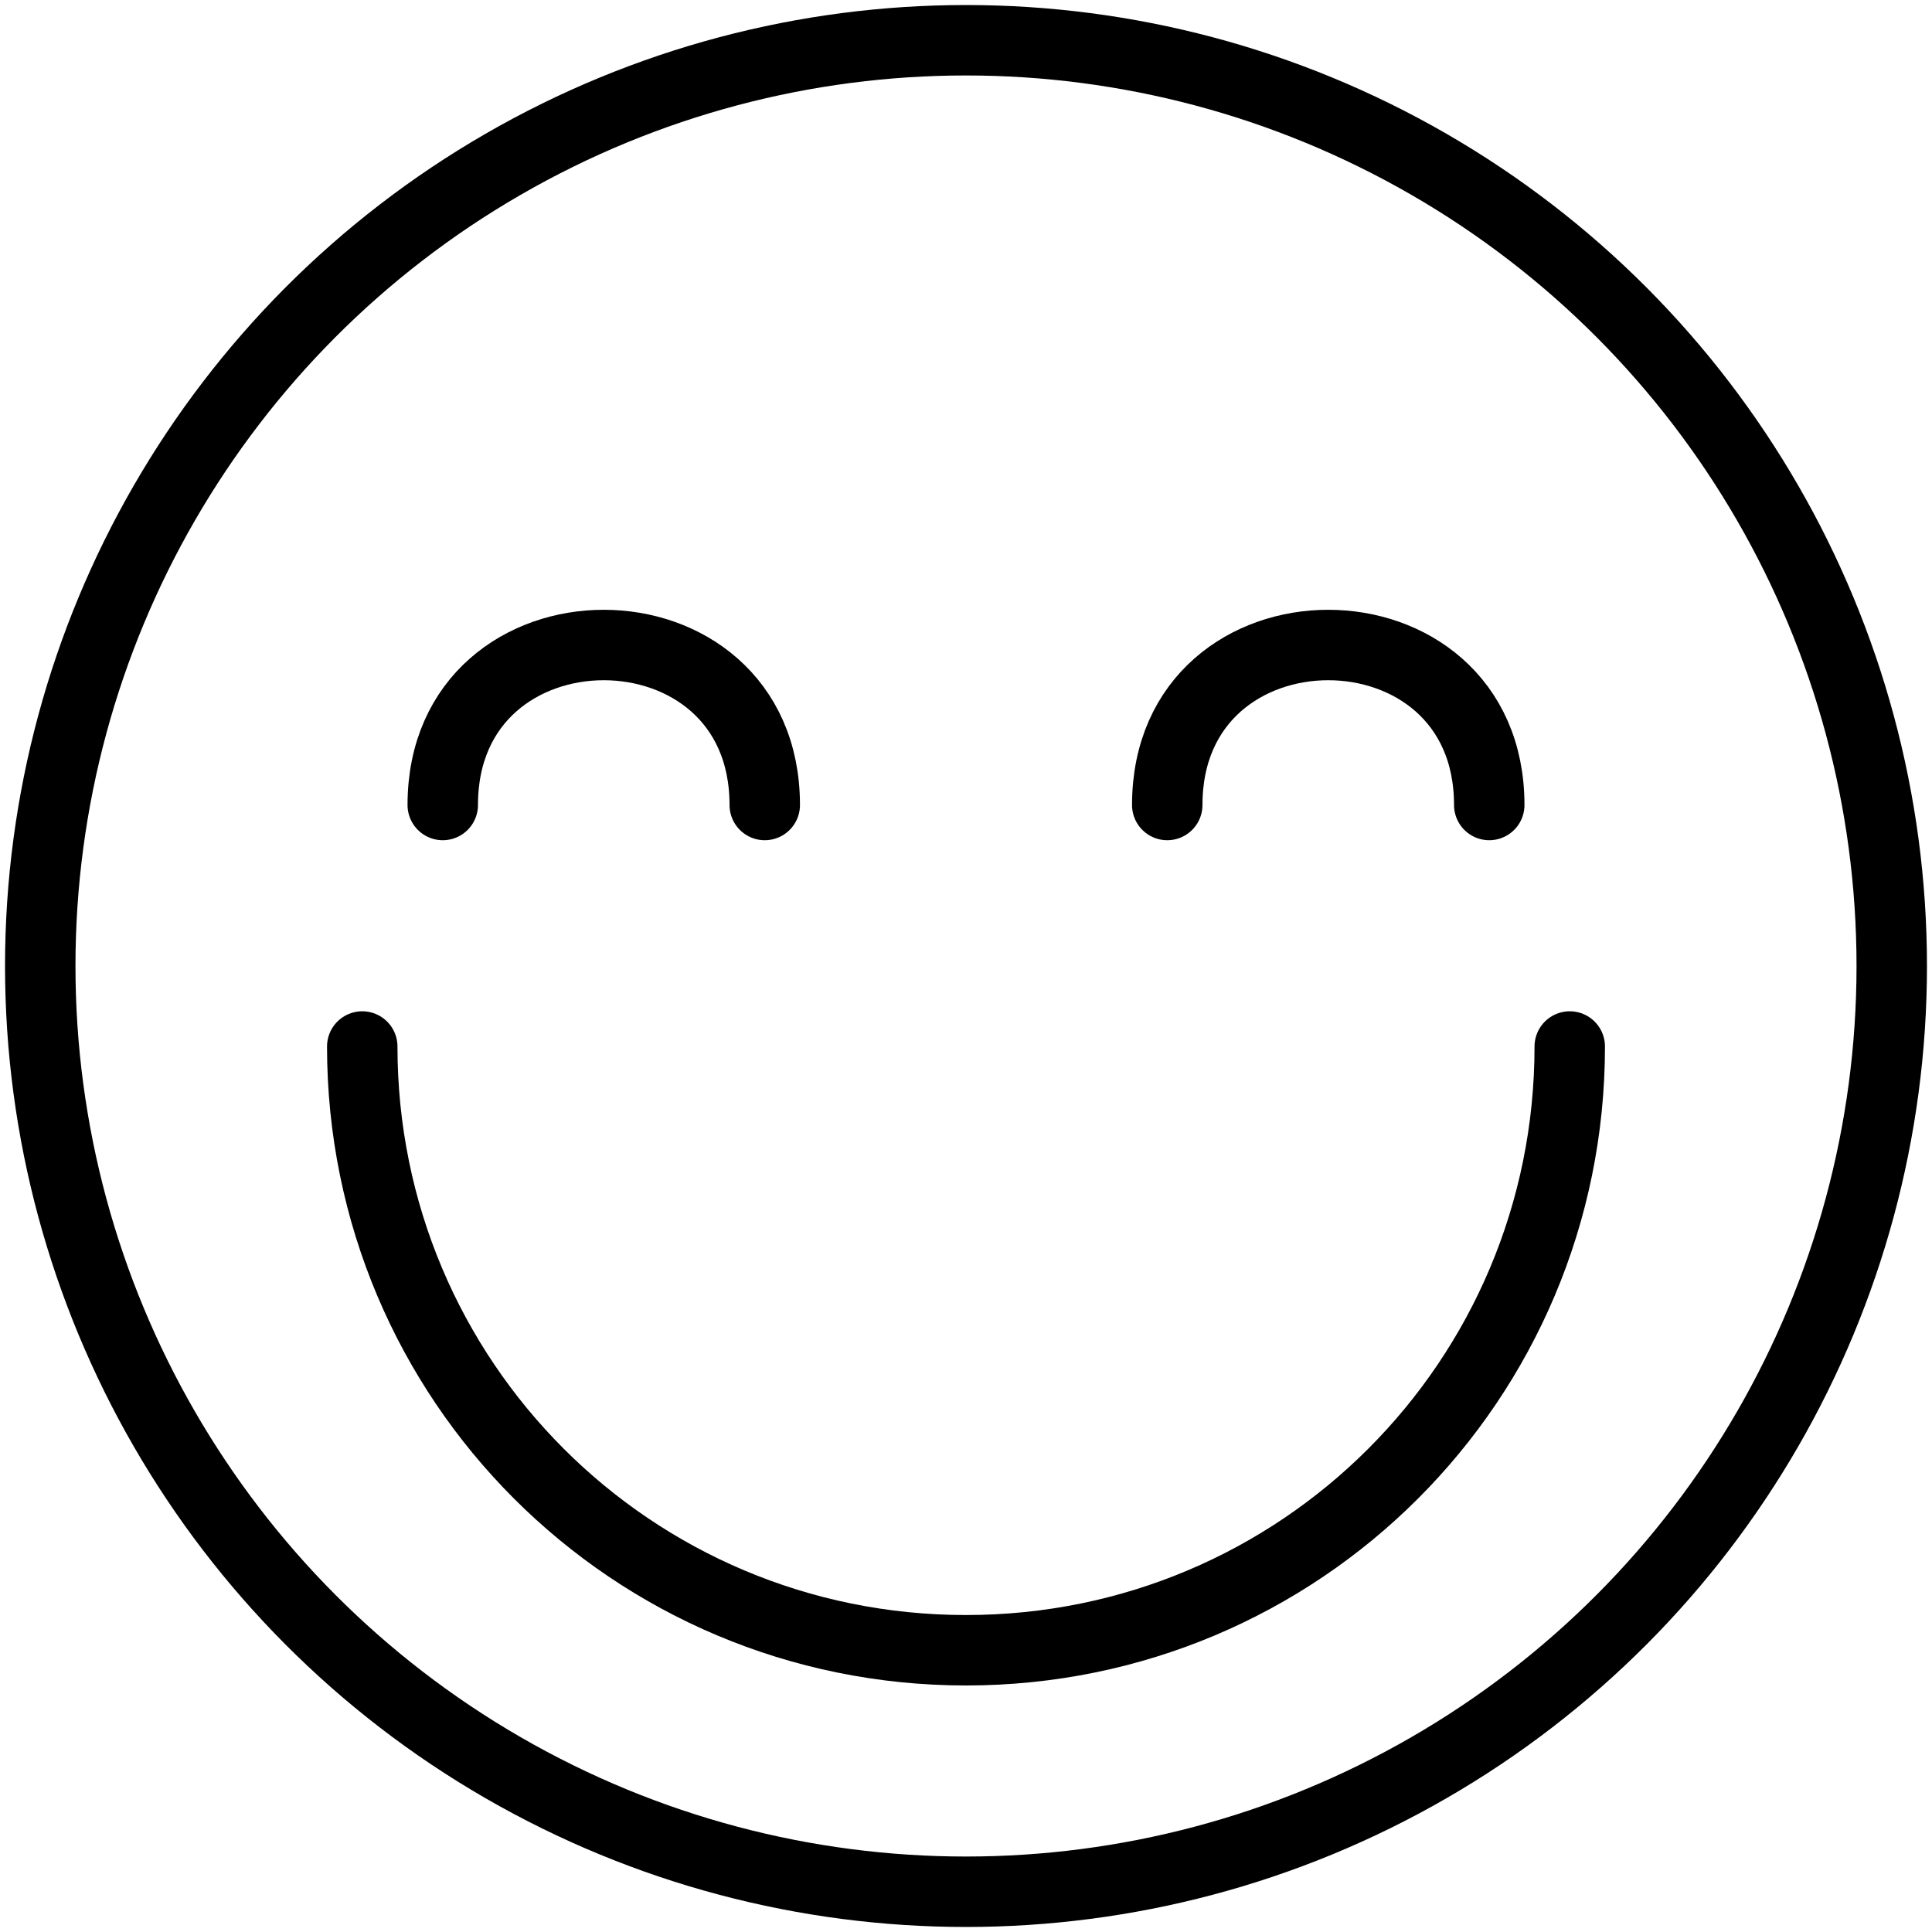 <?xml version="1.0" encoding="utf-8"?>
<!-- Generator: Adobe Illustrator 23.0.3, SVG Export Plug-In . SVG Version: 6.00 Build 0)  -->
<svg version="1.1" id="Ebene_1" xmlns="http://www.w3.org/2000/svg" xmlns:xlink="http://www.w3.org/1999/xlink" x="0px" y="0px"
	 viewBox="0 0 96 96" style="enable-background:new 0 0 96 96;" xml:space="preserve">
<style type="text/css">
	.st0{fill:none;stroke:#000000;stroke-width:3.5;stroke-linecap:round;stroke-linejoin:round;stroke-miterlimit:10;}
</style>
<g>
	<circle class="st0" cx="48" cy="48" r="46"/>
	<path class="st0" d="M78,52c0,16.6-13.4,30-30,30S18,68.6,18,52"/>
	<path class="st0" d="M22,40c0-10.6,16-10.6,16,0"/>
	<path class="st0" d="M74,40c0-10.6-16-10.6-16,0"/>
</g>
</svg>
